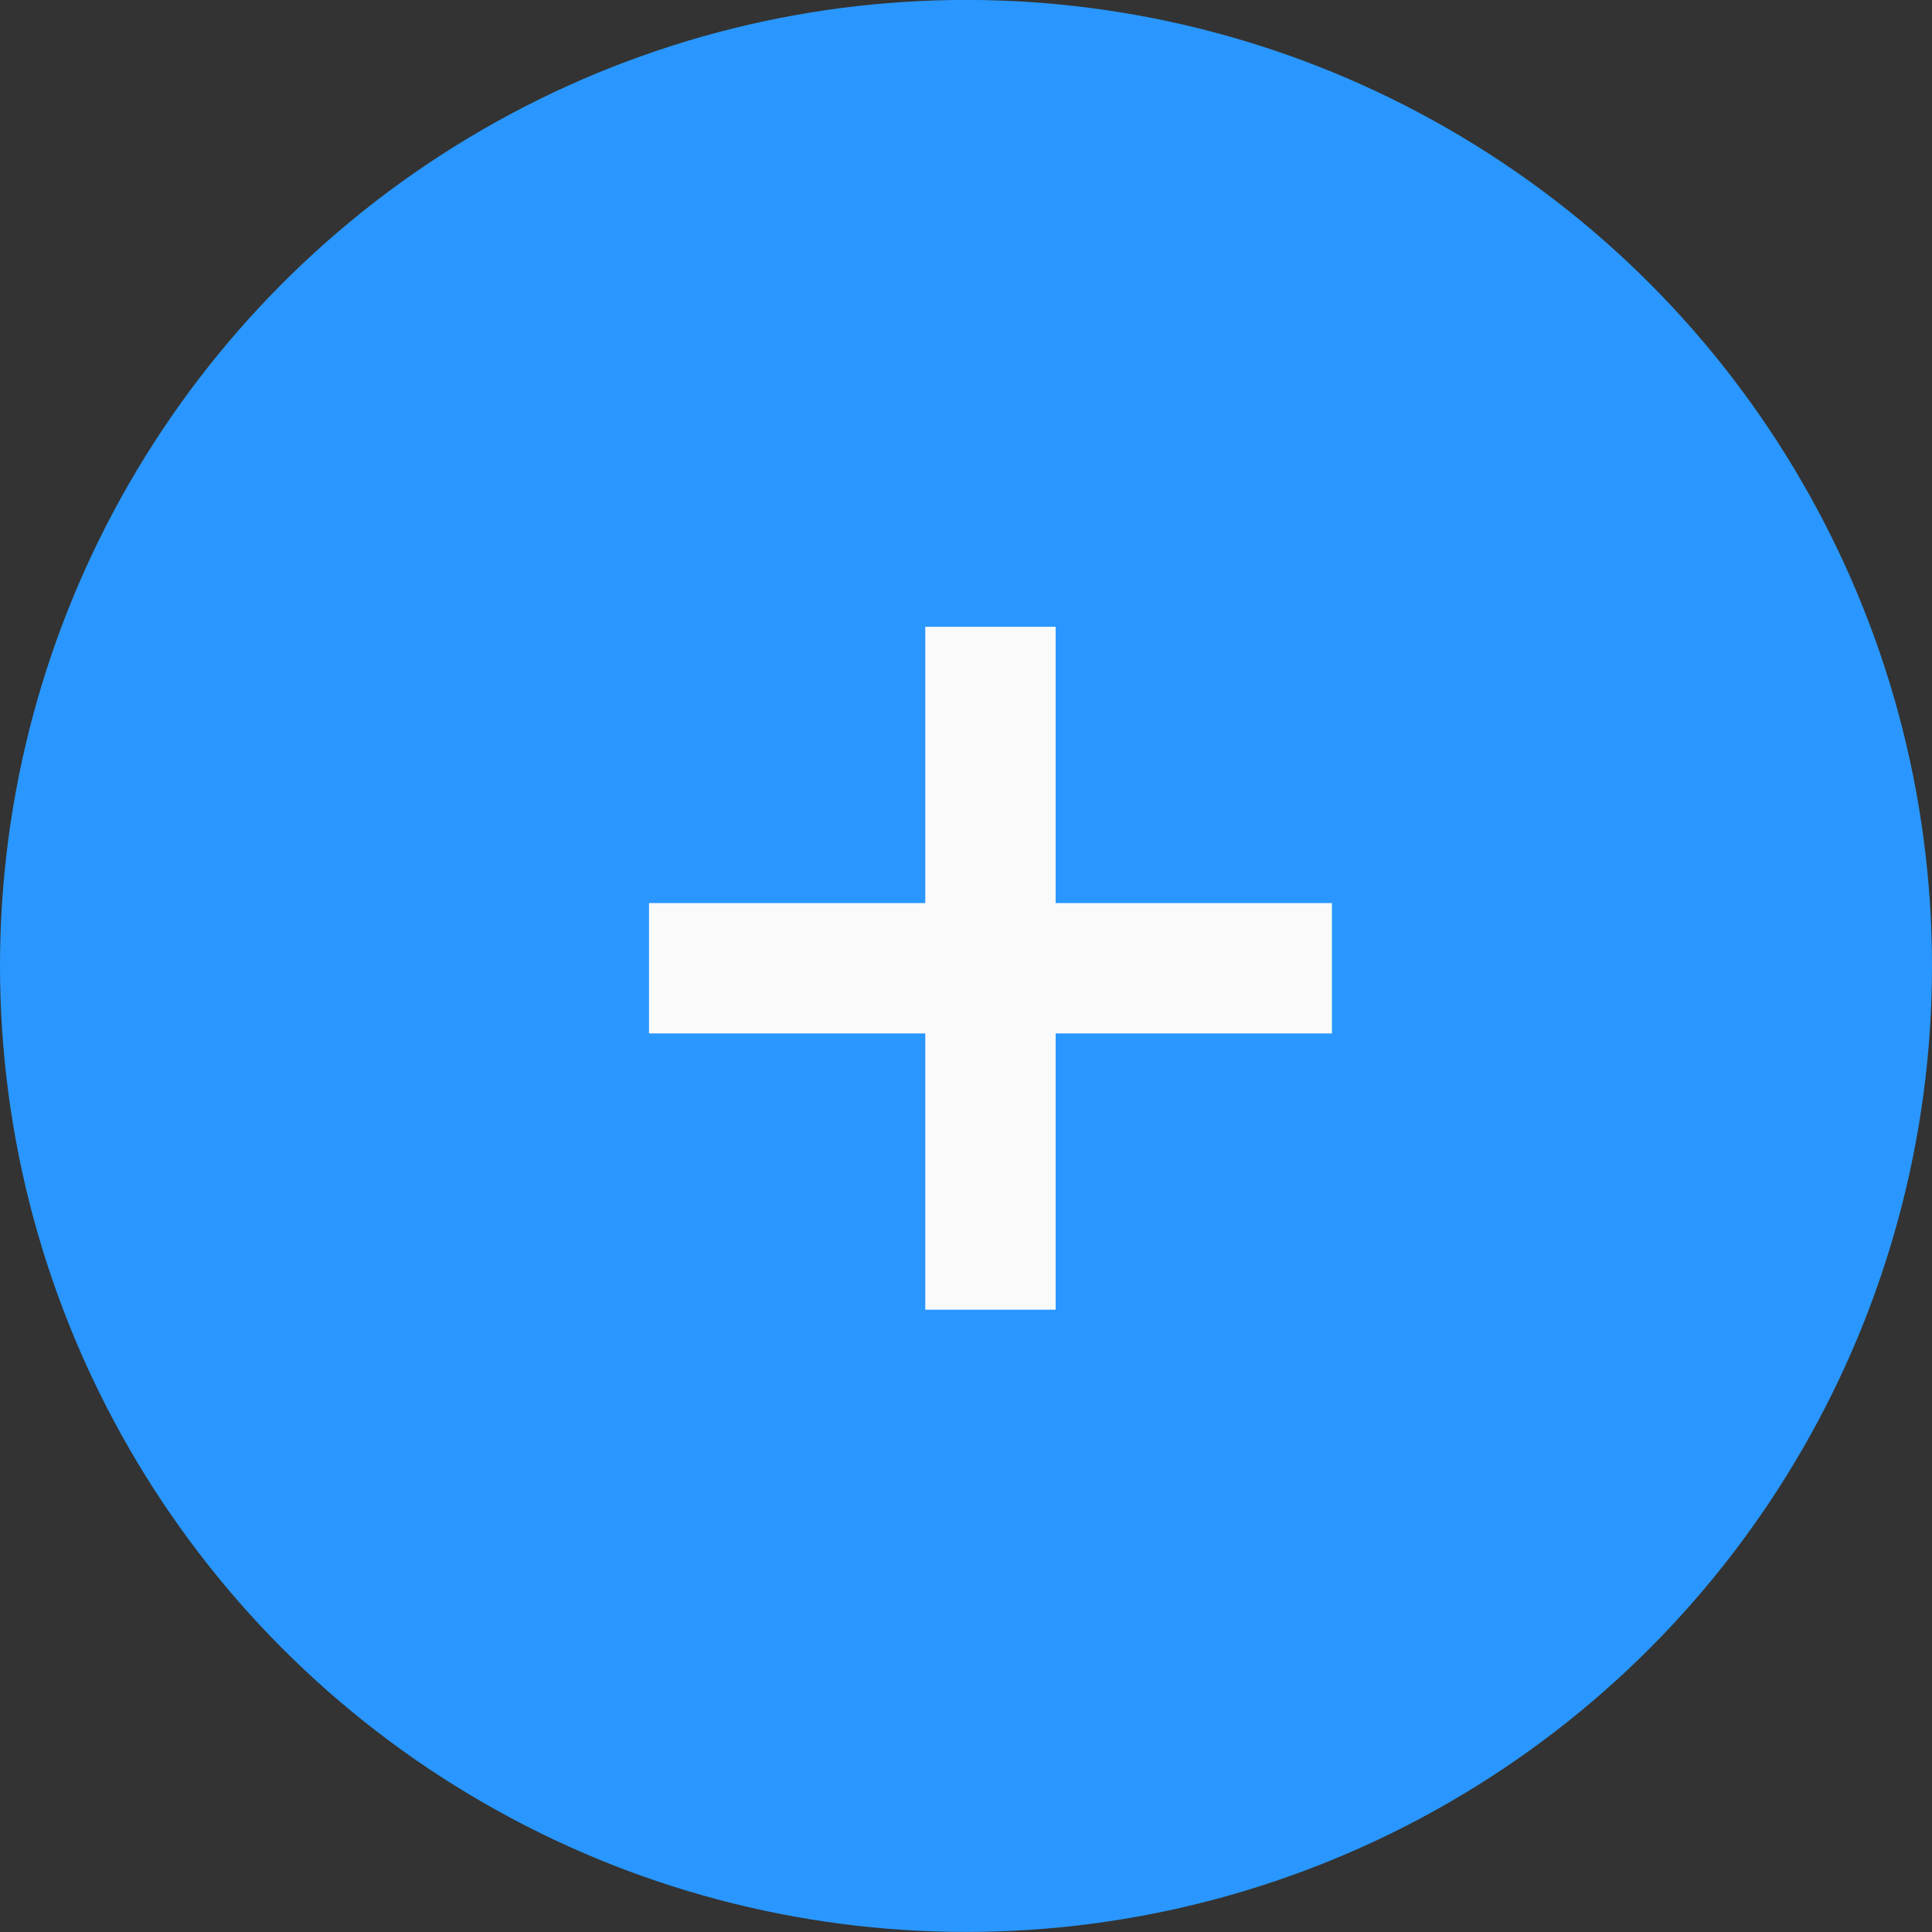 <svg xmlns="http://www.w3.org/2000/svg" width="30" height="30" viewBox="0 0 30 30">
  <rect x="0" y="0" width="30" height="30" fill="#333333" stroke="none"/>
  <g id="组_54767" data-name="组 54767" transform="translate(-348.09 -16400.239)">
    <circle id="椭圆_1418" data-name="椭圆 1418" cx="15" cy="15" r="15" transform="translate(348.09 16400.238)" fill="#2997ff"/>
    <path id="路径_22722" data-name="路径 22722" d="M5.368-13.266H7.392v4.29h4.29v2.024H7.392v4.29H5.368v-4.29H1.078V-8.976h4.29Z" transform="translate(357.09 16423.238)" fill="#fafafa"/>
  </g>
</svg>
